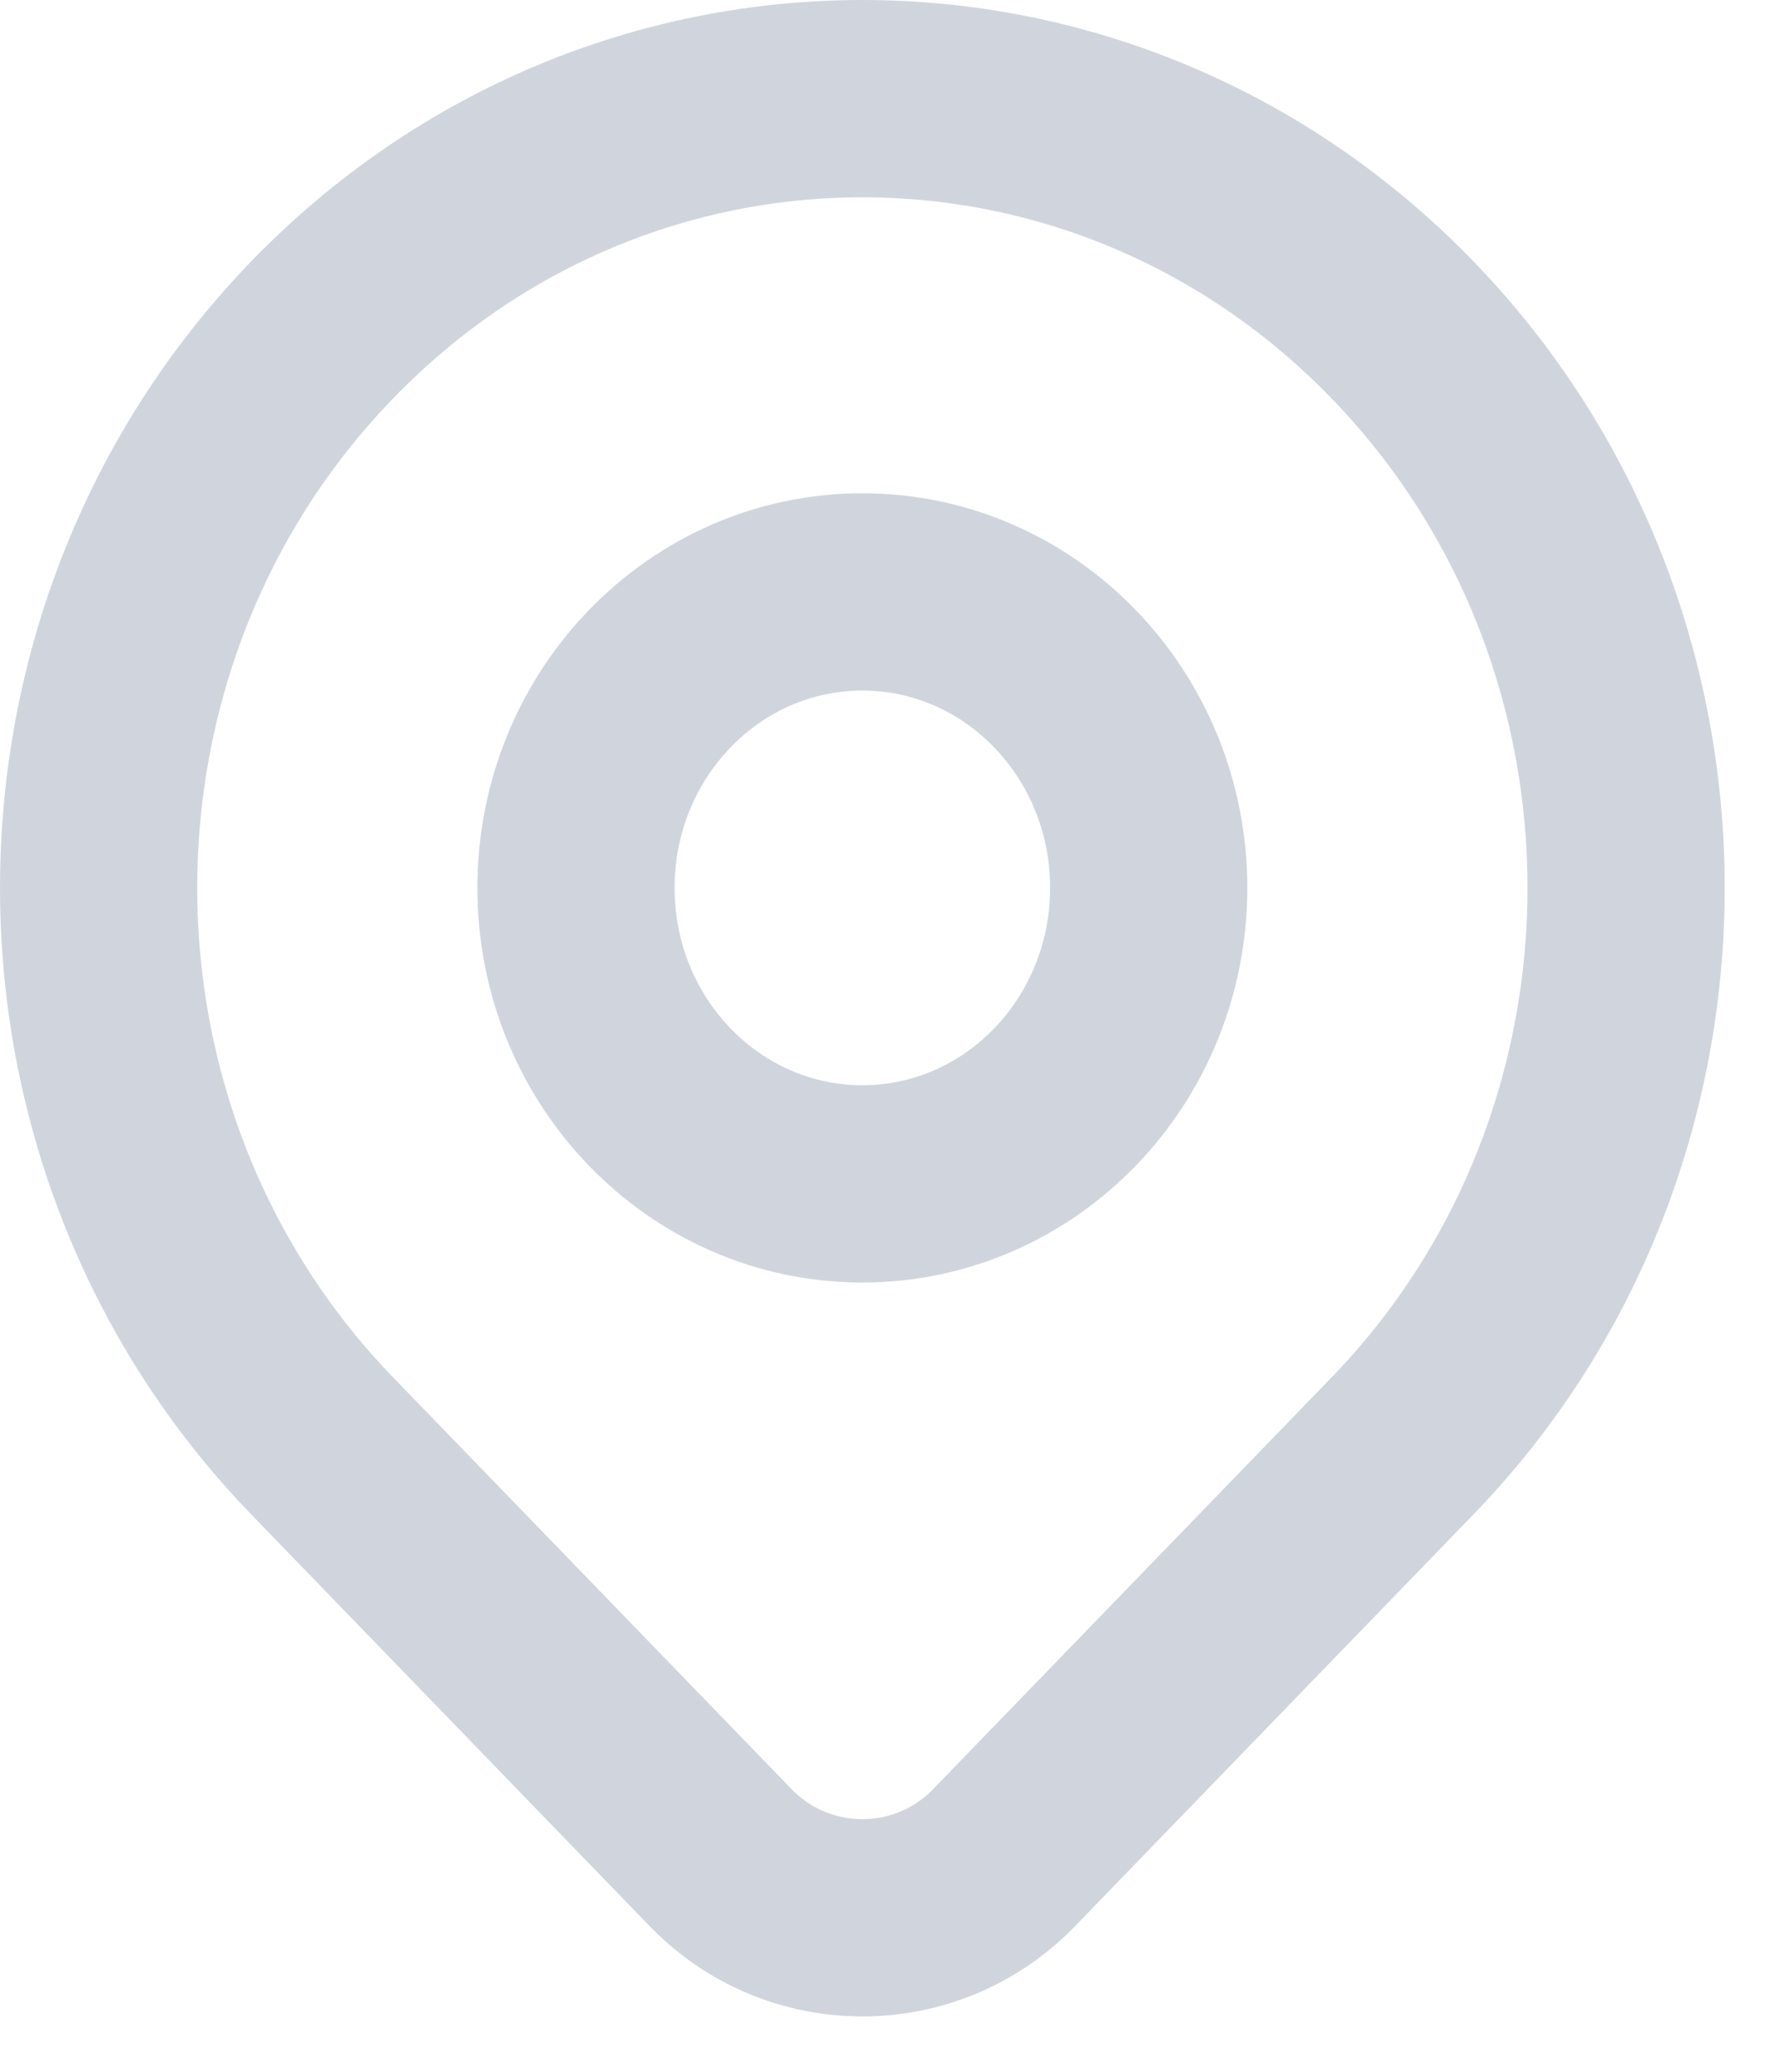 <svg xmlns="http://www.w3.org/2000/svg" width="18" height="21" viewBox="0 0 18 21" fill="none"><path d="M14.222 14.657C13.33 15.578 11.483 17.486 10.181 18.831C9.395 19.642 8.095 19.642 7.309 18.831C6.03 17.509 4.218 15.638 3.268 14.657C0.244 11.533 0.244 6.467 3.268 3.343C6.293 0.219 11.197 0.219 14.222 3.343C17.246 6.467 17.246 11.533 14.222 14.657Z" stroke="#D0D5DD" stroke-width="2" stroke-linecap="round" stroke-linejoin="round"></path><path d="M11.649 9C11.649 10.657 10.349 12 8.745 12C7.141 12 5.841 10.657 5.841 9C5.841 7.343 7.141 6 8.745 6C10.349 6 11.649 7.343 11.649 9Z" stroke="#D0D5DD" stroke-width="2" stroke-linecap="round" stroke-linejoin="round"></path></svg>